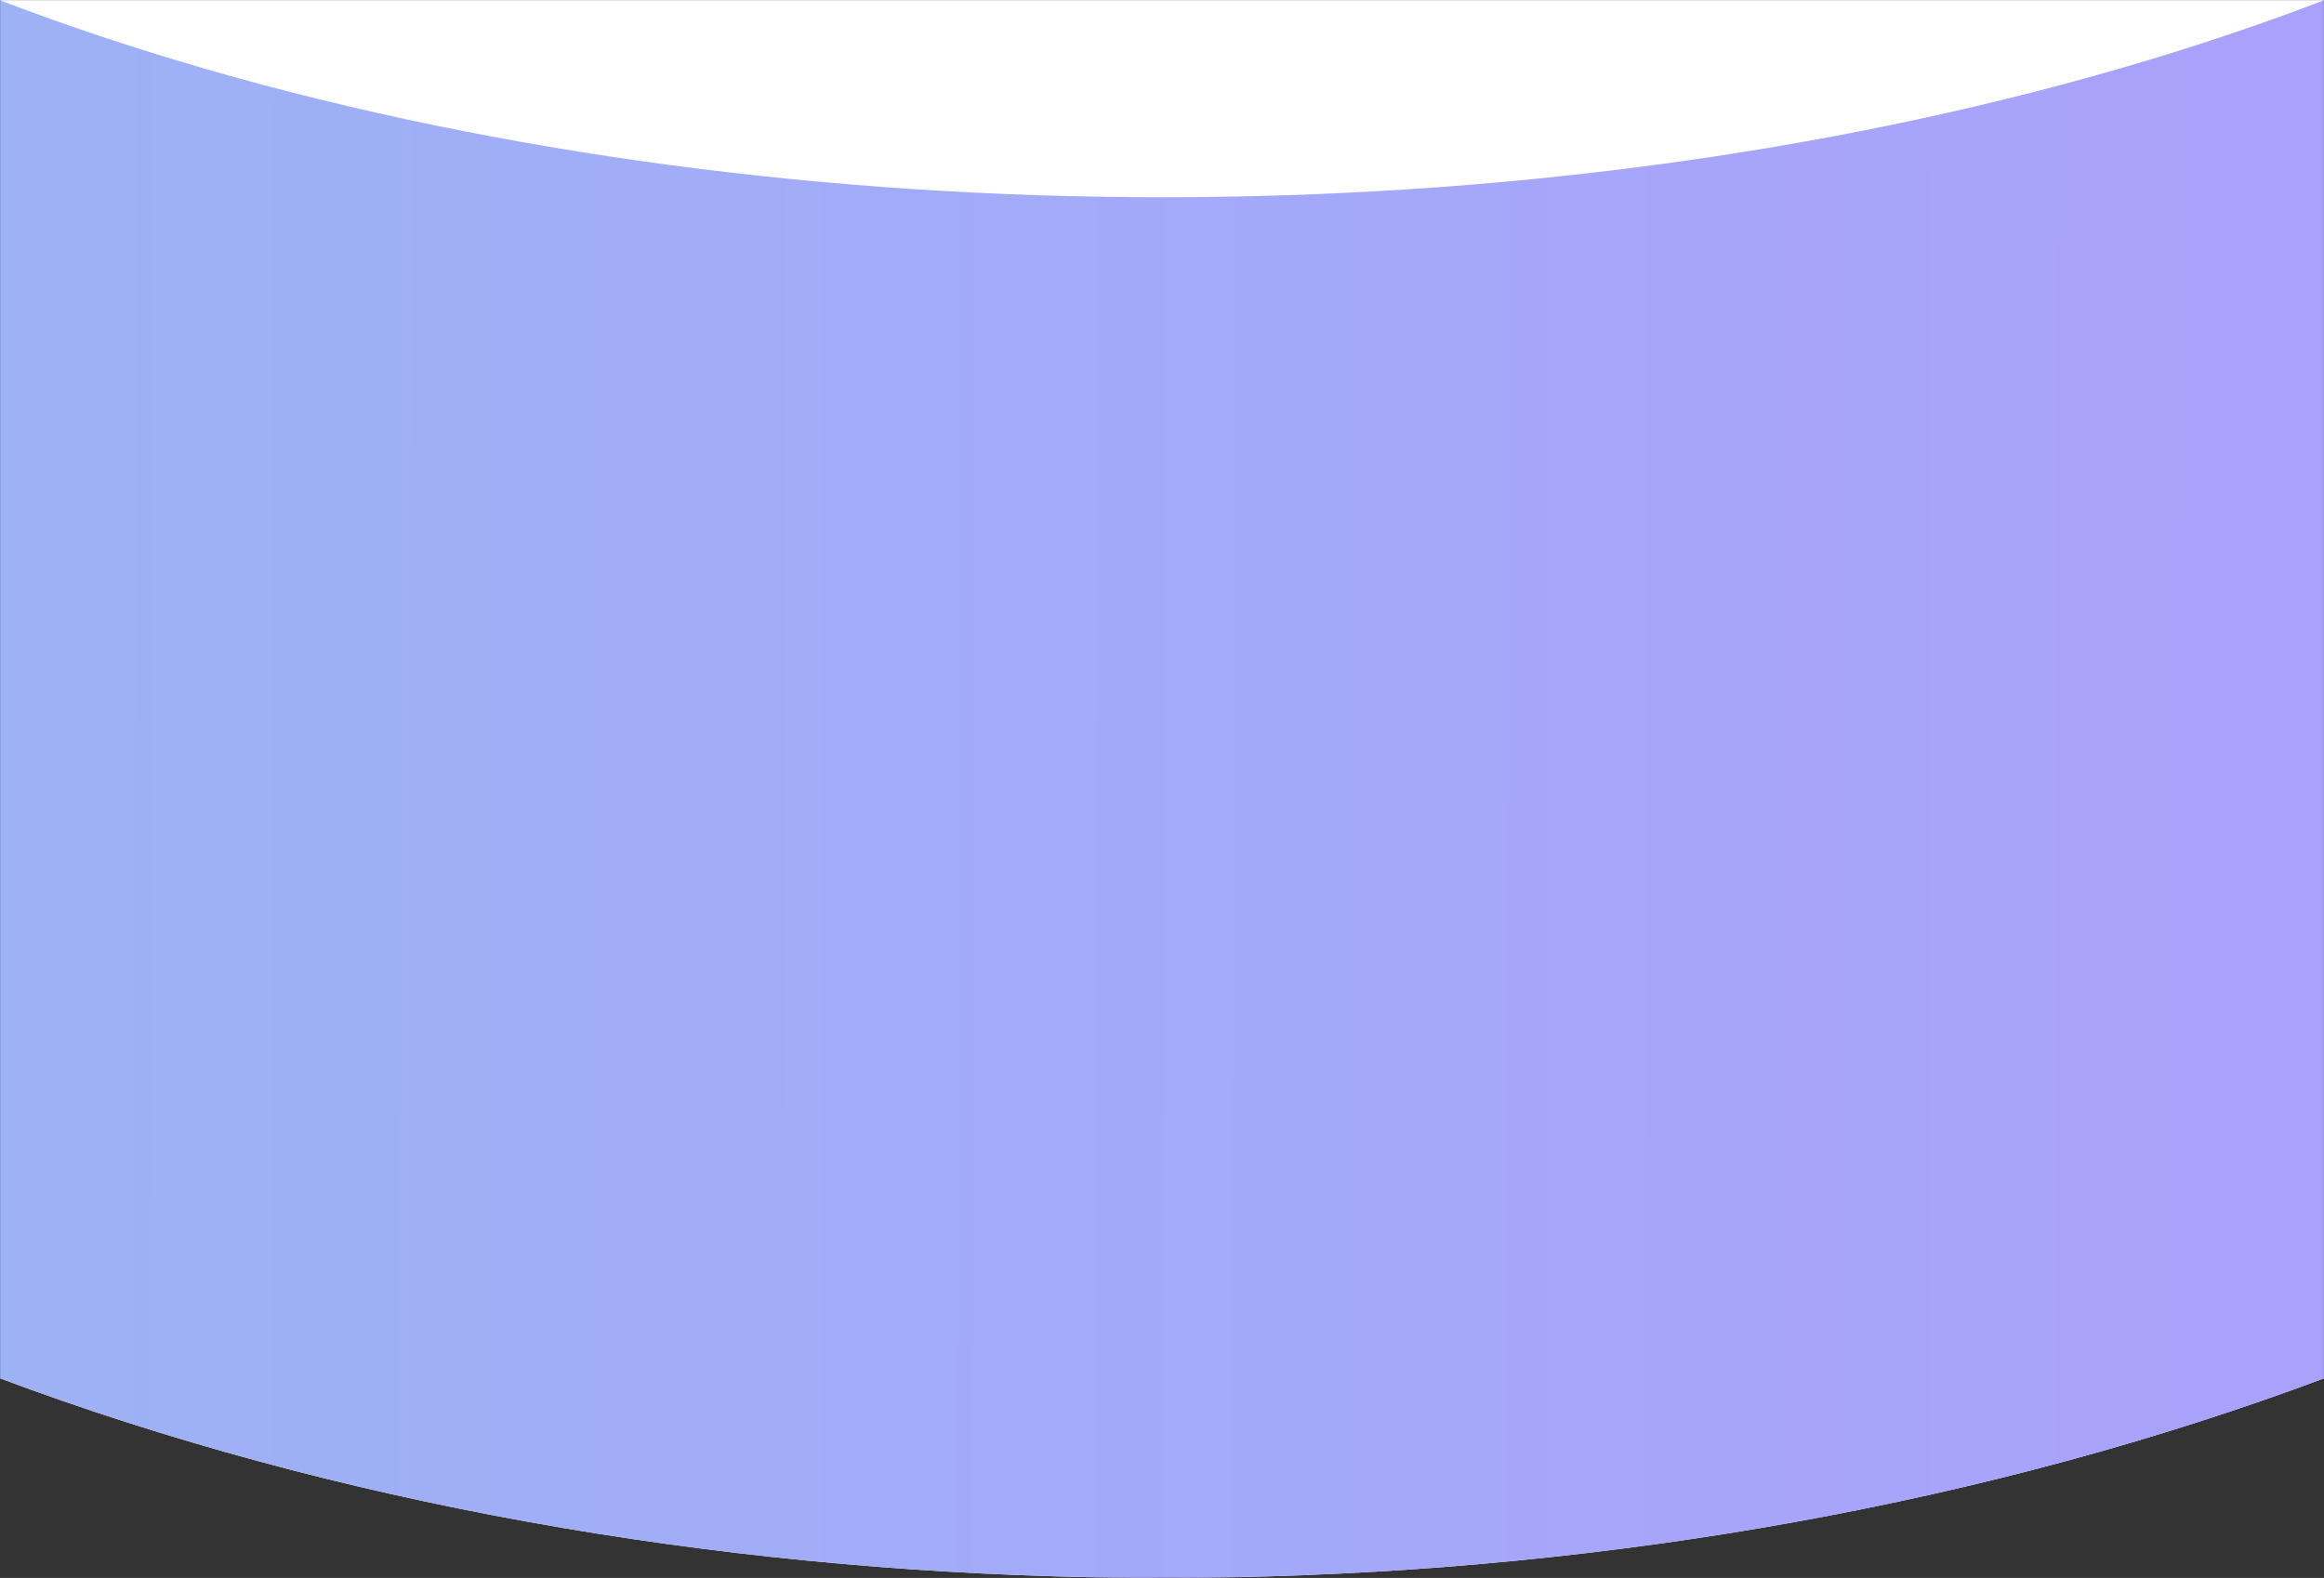 <?xml version="1.0" encoding="UTF-8"?> <svg xmlns="http://www.w3.org/2000/svg" width="1920" height="1304" viewBox="0 0 1920 1304" fill="none"><rect x="0" y="0" width="1920" height="1304" fill="#333333" stroke="none"/> <mask id="mask0_438_23" style="mask-type:alpha" maskUnits="userSpaceOnUse" x="0" y="0" width="1920" height="1304"> <rect width="1920" height="1304" fill="#C4C4C4"></rect> <rect width="1920" height="1304" fill="url(#paint0_linear_438_23)"></rect> </mask> <g mask="url(#mask0_438_23)"> <ellipse cx="960" cy="211.5" rx="1817" ry="1092.5" fill="#F4F8FF"></ellipse> <ellipse cx="960" cy="211.5" rx="1817" ry="1092.5" fill="url(#paint1_linear_438_23)"></ellipse> <ellipse cx="960" cy="-627" rx="1579" ry="790" fill="white"></ellipse> </g> <defs> <linearGradient id="paint0_linear_438_23" x1="488" y1="1057.47" x2="1517.99" y2="815.123" gradientUnits="userSpaceOnUse"> <stop stop-color="#98B9F2"></stop> <stop offset="1" stop-color="#AF99FF"></stop> </linearGradient> <linearGradient id="paint1_linear_438_23" x1="-853.08" y1="836.562" x2="2777.09" y2="843.631" gradientUnits="userSpaceOnUse"> <stop stop-color="#98B9F2"></stop> <stop offset="1" stop-color="#AF99FF"></stop> </linearGradient> </defs> </svg> 